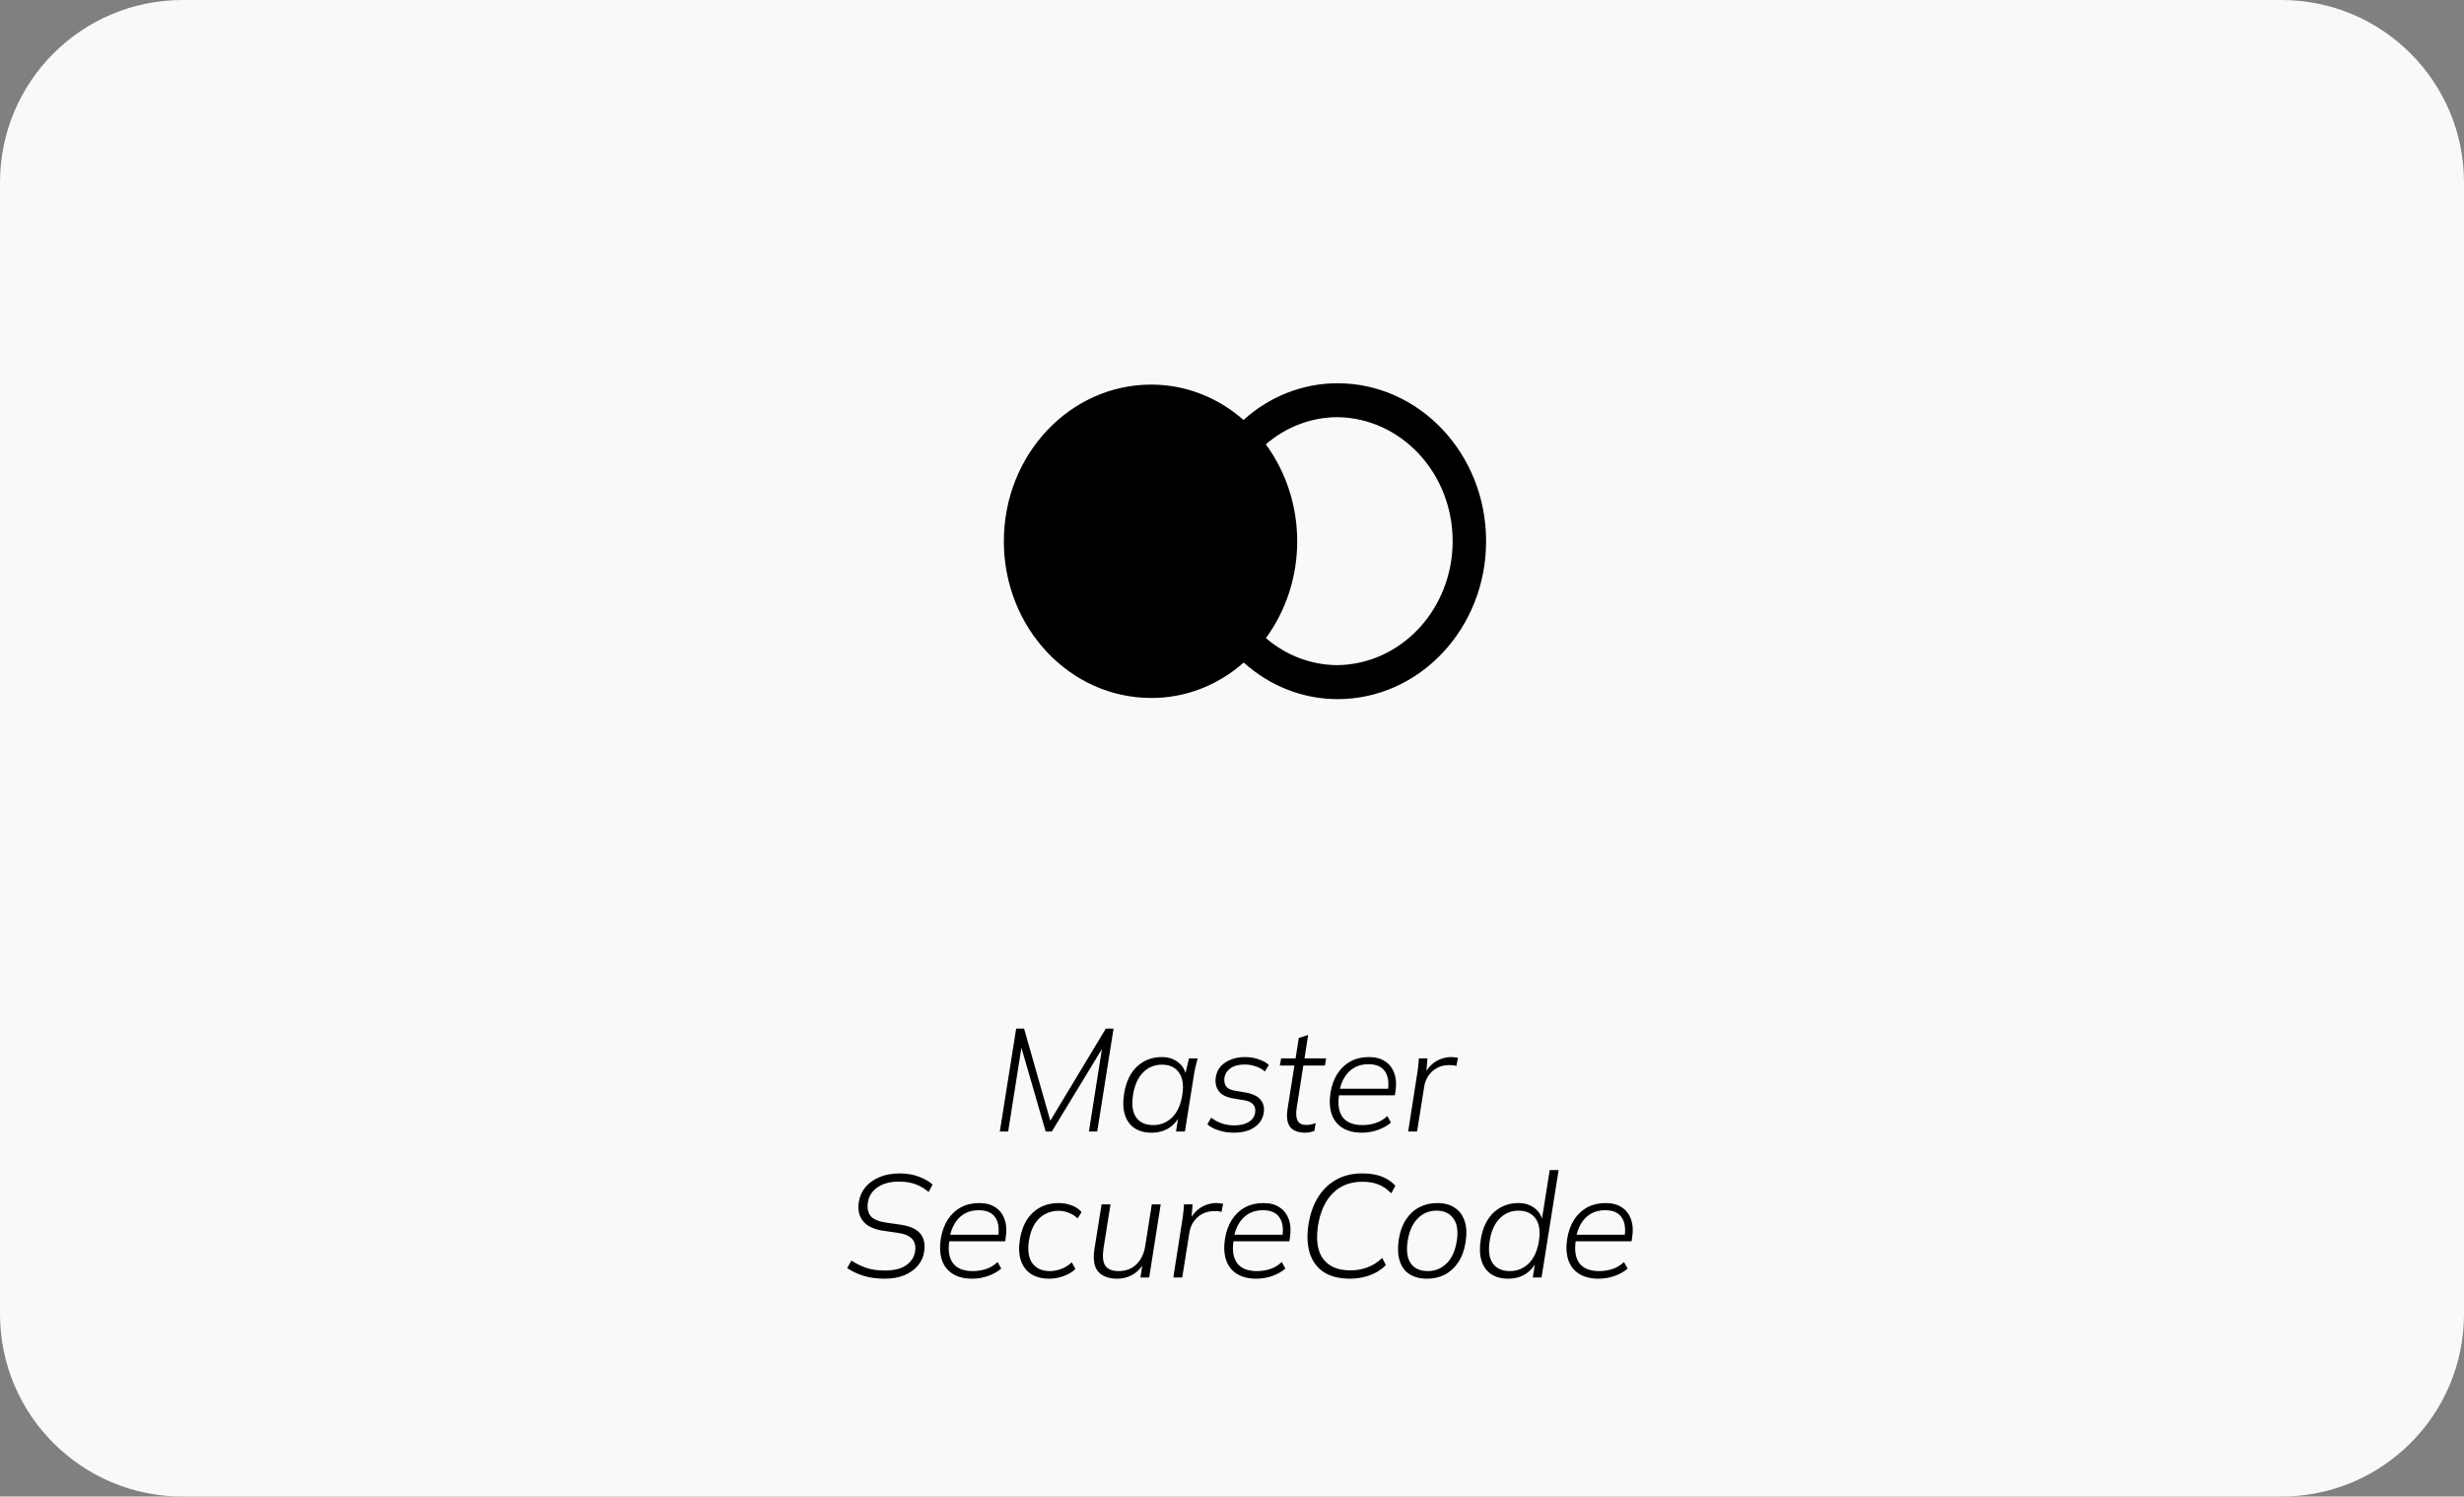 <svg width="135" height="82" viewBox="0 0 135 82" fill="none" xmlns="http://www.w3.org/2000/svg">
<rect x="0" y="0" width="135" height="82" fill="#808080" stroke="none"/>
<path fill-rule="evenodd" clip-rule="evenodd" d="M0 10C0 4.477 4.477 0 10 0H125C130.523 0 135 4.477 135 10V72C135 77.523 130.523 82 125 82H10C4.477 82 0 77.523 0 72V10Z" fill="#F9F9F9"/>
<path d="M54.779 62L55.675 56.36H56.108L57.62 61.672H57.388L60.587 56.36H61.011L60.115 62H59.66L60.459 56.944H60.7L57.627 62H57.291L55.828 56.944H56.035L55.236 62H54.779ZM63.088 62.064C62.72 62.064 62.41 61.981 62.16 61.816C61.909 61.645 61.733 61.4 61.632 61.08C61.53 60.755 61.517 60.363 61.592 59.904C61.698 59.264 61.936 58.773 62.304 58.432C62.677 58.091 63.125 57.92 63.648 57.92C64.01 57.92 64.312 58.016 64.552 58.208C64.797 58.395 64.944 58.653 64.992 58.984L64.904 58.992L65.144 57.992H65.616C65.578 58.147 65.541 58.299 65.504 58.448C65.466 58.597 65.437 58.744 65.416 58.888L64.92 62H64.432L64.592 60.992H64.712C64.568 61.328 64.357 61.592 64.08 61.784C63.802 61.971 63.472 62.064 63.088 62.064ZM63.184 61.648C63.584 61.648 63.928 61.509 64.216 61.232C64.504 60.949 64.69 60.539 64.776 60C64.861 59.461 64.8 59.051 64.592 58.768C64.389 58.48 64.077 58.336 63.656 58.336C63.256 58.336 62.914 58.477 62.632 58.76C62.349 59.043 62.165 59.451 62.08 59.984C61.994 60.528 62.05 60.941 62.248 61.224C62.45 61.507 62.762 61.648 63.184 61.648ZM67.59 62.064C67.302 62.064 67.028 62.021 66.766 61.936C66.505 61.851 66.3 61.741 66.15 61.608L66.358 61.24C66.529 61.373 66.721 61.477 66.934 61.552C67.148 61.627 67.377 61.664 67.622 61.664C67.953 61.664 68.217 61.603 68.414 61.48C68.617 61.352 68.734 61.184 68.766 60.976C68.798 60.789 68.764 60.637 68.662 60.52C68.561 60.397 68.385 60.317 68.134 60.28L67.598 60.192C67.198 60.128 66.921 59.989 66.766 59.776C66.617 59.563 66.566 59.307 66.614 59.008C66.652 58.779 66.742 58.584 66.886 58.424C67.036 58.264 67.222 58.141 67.446 58.056C67.676 57.965 67.926 57.92 68.198 57.92C68.486 57.92 68.745 57.963 68.974 58.048C69.209 58.128 69.39 58.229 69.518 58.352L69.302 58.712C69.164 58.589 68.998 58.496 68.806 58.432C68.62 58.363 68.417 58.328 68.198 58.328C67.873 58.328 67.614 58.395 67.422 58.528C67.236 58.661 67.124 58.832 67.086 59.04C67.06 59.232 67.089 59.392 67.174 59.52C67.26 59.643 67.417 59.723 67.646 59.76L68.206 59.856C68.617 59.925 68.902 60.059 69.062 60.256C69.228 60.448 69.286 60.691 69.238 60.984C69.206 61.197 69.118 61.387 68.974 61.552C68.83 61.717 68.641 61.845 68.406 61.936C68.172 62.021 67.9 62.064 67.59 62.064ZM71.52 62.064C71.126 62.064 70.846 61.957 70.68 61.744C70.52 61.525 70.475 61.197 70.544 60.76L70.92 58.384H70.12L70.192 57.992H70.984L71.16 56.872L71.672 56.712L71.472 57.992H72.656L72.592 58.384H71.408L71.048 60.68C70.995 61.011 71.011 61.253 71.096 61.408C71.182 61.563 71.342 61.64 71.576 61.64C71.678 61.64 71.771 61.629 71.856 61.608C71.942 61.587 72.016 61.563 72.08 61.536L72.016 61.968C71.942 61.995 71.864 62.016 71.784 62.032C71.704 62.053 71.616 62.064 71.52 62.064ZM74.617 62.064C74.19 62.064 73.835 61.976 73.553 61.8C73.27 61.624 73.073 61.373 72.961 61.048C72.849 60.717 72.827 60.325 72.897 59.872C72.966 59.461 73.094 59.112 73.281 58.824C73.473 58.531 73.713 58.307 74.001 58.152C74.294 57.997 74.627 57.92 75.001 57.92C75.363 57.92 75.662 58 75.897 58.16C76.131 58.315 76.297 58.533 76.393 58.816C76.494 59.093 76.515 59.419 76.457 59.792L76.425 60.016H73.233L73.281 59.656H76.185L76.041 59.768C76.11 59.304 76.054 58.947 75.873 58.696C75.697 58.44 75.395 58.312 74.969 58.312C74.659 58.312 74.393 58.381 74.169 58.52C73.95 58.653 73.774 58.837 73.641 59.072C73.507 59.301 73.419 59.565 73.377 59.864L73.361 60.016C73.286 60.544 73.358 60.949 73.577 61.232C73.801 61.509 74.158 61.648 74.649 61.648C74.894 61.648 75.134 61.611 75.369 61.536C75.603 61.461 75.817 61.333 76.009 61.152L76.209 61.512C76.001 61.688 75.755 61.824 75.473 61.92C75.195 62.016 74.91 62.064 74.617 62.064ZM77.152 62L77.632 58.928C77.659 58.773 77.68 58.619 77.696 58.464C77.718 58.304 77.731 58.147 77.736 57.992H78.208L78.136 58.912L78.04 58.92C78.126 58.696 78.246 58.512 78.4 58.368C78.555 58.219 78.728 58.107 78.92 58.032C79.118 57.957 79.315 57.92 79.512 57.92C79.582 57.92 79.646 57.925 79.704 57.936C79.763 57.941 79.822 57.949 79.88 57.96L79.792 58.408C79.734 58.387 79.672 58.373 79.608 58.368C79.544 58.363 79.475 58.36 79.4 58.36C79.15 58.36 78.926 58.413 78.728 58.52C78.536 58.627 78.379 58.771 78.256 58.952C78.139 59.128 78.064 59.323 78.032 59.536L77.64 62H77.152ZM48.479 70.064C48.02 70.064 47.62 70.008 47.279 69.896C46.938 69.784 46.65 69.645 46.415 69.48L46.647 69.072C46.913 69.243 47.185 69.376 47.463 69.472C47.74 69.568 48.084 69.616 48.495 69.616C48.986 69.616 49.37 69.52 49.647 69.328C49.924 69.136 50.087 68.885 50.135 68.576C50.183 68.288 50.13 68.059 49.975 67.888C49.825 67.712 49.545 67.597 49.135 67.544L48.415 67.44C47.887 67.365 47.511 67.189 47.287 66.912C47.063 66.635 46.986 66.283 47.055 65.856C47.103 65.552 47.223 65.283 47.415 65.048C47.612 64.813 47.871 64.629 48.191 64.496C48.511 64.363 48.879 64.296 49.295 64.296C49.684 64.296 50.031 64.355 50.335 64.472C50.644 64.584 50.898 64.728 51.095 64.904L50.879 65.312C50.66 65.125 50.42 64.984 50.159 64.888C49.903 64.792 49.599 64.744 49.247 64.744C48.772 64.744 48.383 64.848 48.079 65.056C47.78 65.264 47.604 65.539 47.551 65.88C47.503 66.195 47.553 66.445 47.703 66.632C47.858 66.813 48.143 66.933 48.559 66.992L49.279 67.096C49.812 67.165 50.188 67.325 50.407 67.576C50.626 67.827 50.7 68.171 50.631 68.608C50.588 68.885 50.471 69.136 50.279 69.36C50.092 69.579 49.844 69.752 49.535 69.88C49.231 70.003 48.879 70.064 48.479 70.064ZM53.265 70.064C52.838 70.064 52.484 69.976 52.201 69.8C51.918 69.624 51.721 69.373 51.609 69.048C51.497 68.717 51.476 68.325 51.545 67.872C51.614 67.461 51.742 67.112 51.929 66.824C52.121 66.531 52.361 66.307 52.649 66.152C52.942 65.997 53.276 65.92 53.649 65.92C54.012 65.92 54.31 66 54.545 66.16C54.78 66.315 54.945 66.533 55.041 66.816C55.142 67.093 55.164 67.419 55.105 67.792L55.073 68.016H51.881L51.929 67.656H54.833L54.689 67.768C54.758 67.304 54.702 66.947 54.521 66.696C54.345 66.44 54.044 66.312 53.617 66.312C53.308 66.312 53.041 66.381 52.817 66.52C52.598 66.653 52.422 66.837 52.289 67.072C52.156 67.301 52.068 67.565 52.025 67.864L52.009 68.016C51.934 68.544 52.006 68.949 52.225 69.232C52.449 69.509 52.806 69.648 53.297 69.648C53.542 69.648 53.782 69.611 54.017 69.536C54.252 69.461 54.465 69.333 54.657 69.152L54.857 69.512C54.649 69.688 54.404 69.824 54.121 69.92C53.844 70.016 53.558 70.064 53.265 70.064ZM57.481 70.064C57.097 70.064 56.772 69.981 56.505 69.816C56.238 69.645 56.049 69.4 55.937 69.08C55.825 68.755 55.806 68.363 55.881 67.904C55.987 67.264 56.227 66.773 56.601 66.432C56.98 66.091 57.446 65.92 58.001 65.92C58.252 65.92 58.489 65.963 58.713 66.048C58.937 66.128 59.118 66.251 59.257 66.416L59.041 66.76C58.892 66.616 58.726 66.512 58.545 66.448C58.364 66.379 58.188 66.344 58.017 66.344C57.59 66.344 57.23 66.483 56.937 66.76C56.649 67.037 56.462 67.44 56.377 67.968C56.291 68.507 56.353 68.923 56.561 69.216C56.774 69.504 57.094 69.648 57.521 69.648C57.718 69.648 57.921 69.611 58.129 69.536C58.342 69.461 58.539 69.339 58.721 69.168L58.921 69.536C58.75 69.701 58.529 69.832 58.257 69.928C57.99 70.019 57.731 70.064 57.481 70.064ZM61.203 70.064C60.744 70.064 60.4 69.936 60.17 69.68C59.947 69.424 59.877 69.013 59.962 68.448L60.355 65.992H60.843L60.459 68.416C60.395 68.848 60.429 69.163 60.562 69.36C60.701 69.552 60.944 69.648 61.291 69.648C61.685 69.648 62.011 69.523 62.267 69.272C62.523 69.021 62.682 68.688 62.746 68.272L63.106 65.992H63.594L62.962 70H62.483L62.627 69.056H62.746C62.597 69.381 62.386 69.632 62.114 69.808C61.843 69.979 61.538 70.064 61.203 70.064ZM64.285 70L64.765 66.928C64.792 66.773 64.813 66.619 64.829 66.464C64.851 66.304 64.864 66.147 64.869 65.992H65.341L65.269 66.912L65.173 66.92C65.259 66.696 65.379 66.512 65.533 66.368C65.688 66.219 65.861 66.107 66.053 66.032C66.251 65.957 66.448 65.92 66.645 65.92C66.715 65.92 66.779 65.925 66.837 65.936C66.896 65.941 66.955 65.949 67.013 65.96L66.925 66.408C66.867 66.387 66.805 66.373 66.741 66.368C66.677 66.363 66.608 66.36 66.533 66.36C66.283 66.36 66.059 66.413 65.861 66.52C65.669 66.627 65.512 66.771 65.389 66.952C65.272 67.128 65.197 67.323 65.165 67.536L64.773 70H64.285ZM68.835 70.064C68.409 70.064 68.054 69.976 67.771 69.8C67.489 69.624 67.291 69.373 67.179 69.048C67.067 68.717 67.046 68.325 67.115 67.872C67.185 67.461 67.313 67.112 67.499 66.824C67.691 66.531 67.931 66.307 68.219 66.152C68.513 65.997 68.846 65.92 69.219 65.92C69.582 65.92 69.881 66 70.115 66.16C70.35 66.315 70.515 66.533 70.611 66.816C70.713 67.093 70.734 67.419 70.675 67.792L70.643 68.016H67.451L67.499 67.656H70.403L70.259 67.768C70.329 67.304 70.273 66.947 70.091 66.696C69.915 66.44 69.614 66.312 69.187 66.312C68.878 66.312 68.611 66.381 68.387 66.52C68.169 66.653 67.993 66.837 67.859 67.072C67.726 67.301 67.638 67.565 67.595 67.864L67.579 68.016C67.505 68.544 67.577 68.949 67.795 69.232C68.019 69.509 68.377 69.648 68.867 69.648C69.113 69.648 69.353 69.611 69.587 69.536C69.822 69.461 70.035 69.333 70.227 69.152L70.427 69.512C70.219 69.688 69.974 69.824 69.691 69.92C69.414 70.016 69.129 70.064 68.835 70.064ZM73.979 70.064C73.376 70.064 72.888 69.941 72.515 69.696C72.147 69.445 71.894 69.096 71.755 68.648C71.622 68.2 71.6 67.68 71.691 67.088C71.787 66.491 71.969 65.984 72.235 65.568C72.502 65.152 72.841 64.835 73.251 64.616C73.662 64.397 74.134 64.291 74.667 64.296C75.056 64.296 75.398 64.352 75.691 64.464C75.99 64.576 76.243 64.744 76.451 64.968L76.227 65.384C75.993 65.149 75.752 64.987 75.507 64.896C75.267 64.8 74.979 64.752 74.643 64.752C73.977 64.752 73.435 64.963 73.019 65.384C72.603 65.805 72.334 66.397 72.211 67.16C72.136 67.651 72.147 68.08 72.243 68.448C72.344 68.816 72.542 69.101 72.835 69.304C73.129 69.507 73.518 69.608 74.003 69.608C74.312 69.608 74.614 69.555 74.907 69.448C75.206 69.341 75.481 69.168 75.731 68.928L75.931 69.32C75.691 69.565 75.395 69.752 75.043 69.88C74.697 70.003 74.342 70.064 73.979 70.064ZM78.191 70.064C77.807 70.064 77.484 69.981 77.223 69.816C76.967 69.651 76.788 69.405 76.687 69.08C76.585 68.755 76.569 68.363 76.639 67.904C76.708 67.477 76.839 67.117 77.031 66.824C77.228 66.525 77.471 66.301 77.759 66.152C78.052 65.997 78.38 65.92 78.743 65.92C79.132 65.92 79.452 66.005 79.703 66.176C79.959 66.341 80.14 66.587 80.247 66.912C80.353 67.232 80.369 67.621 80.295 68.08C80.225 68.512 80.092 68.875 79.895 69.168C79.697 69.461 79.455 69.685 79.167 69.84C78.879 69.989 78.553 70.064 78.191 70.064ZM78.231 69.648C78.625 69.648 78.967 69.509 79.255 69.232C79.543 68.949 79.729 68.539 79.815 68C79.9 67.461 79.839 67.051 79.631 66.768C79.428 66.48 79.119 66.336 78.703 66.336C78.303 66.336 77.961 66.477 77.679 66.76C77.396 67.043 77.212 67.451 77.127 67.984C77.041 68.528 77.097 68.941 77.295 69.224C77.492 69.507 77.804 69.648 78.231 69.648ZM82.627 70.064C82.259 70.064 81.95 69.981 81.699 69.816C81.448 69.645 81.272 69.4 81.171 69.08C81.07 68.755 81.056 68.363 81.131 67.904C81.237 67.264 81.475 66.773 81.843 66.432C82.216 66.091 82.664 65.92 83.187 65.92C83.549 65.92 83.851 66.016 84.091 66.208C84.336 66.395 84.483 66.653 84.531 66.984H84.451L84.907 64.112H85.395L84.459 70H83.979L84.139 68.992H84.251C84.107 69.328 83.896 69.592 83.619 69.784C83.341 69.971 83.011 70.064 82.627 70.064ZM82.723 69.648C83.123 69.648 83.467 69.509 83.755 69.232C84.043 68.949 84.23 68.539 84.315 68C84.4 67.461 84.339 67.051 84.131 66.768C83.928 66.48 83.616 66.336 83.195 66.336C82.795 66.336 82.454 66.477 82.171 66.76C81.888 67.043 81.704 67.451 81.619 67.984C81.534 68.528 81.59 68.941 81.787 69.224C81.99 69.507 82.302 69.648 82.723 69.648ZM87.585 70.064C87.159 70.064 86.804 69.976 86.521 69.8C86.239 69.624 86.041 69.373 85.929 69.048C85.817 68.717 85.796 68.325 85.865 67.872C85.935 67.461 86.063 67.112 86.249 66.824C86.441 66.531 86.681 66.307 86.969 66.152C87.263 65.997 87.596 65.92 87.969 65.92C88.332 65.92 88.631 66 88.865 66.16C89.1 66.315 89.265 66.533 89.361 66.816C89.463 67.093 89.484 67.419 89.425 67.792L89.393 68.016H86.201L86.249 67.656H89.153L89.009 67.768C89.079 67.304 89.023 66.947 88.841 66.696C88.665 66.44 88.364 66.312 87.937 66.312C87.628 66.312 87.361 66.381 87.137 66.52C86.919 66.653 86.743 66.837 86.609 67.072C86.476 67.301 86.388 67.565 86.345 67.864L86.329 68.016C86.255 68.544 86.327 68.949 86.545 69.232C86.769 69.509 87.127 69.648 87.617 69.648C87.863 69.648 88.103 69.611 88.337 69.536C88.572 69.461 88.785 69.333 88.977 69.152L89.177 69.512C88.969 69.688 88.724 69.824 88.441 69.92C88.164 70.016 87.879 70.064 87.585 70.064Z" fill="black"/>
<path fill-rule="evenodd" clip-rule="evenodd" d="M73.282 21C77.777 21 81.422 24.875 81.422 29.654C81.422 34.433 77.777 38.308 73.282 38.308C71.399 38.307 69.577 37.597 68.141 36.303C66.719 37.563 64.926 38.252 63.074 38.244C58.615 38.244 55 34.4 55 29.658C55 24.916 58.616 21.073 63.076 21.073C64.922 21.072 66.711 21.757 68.131 23.012C69.569 21.712 71.395 20.999 73.282 21ZM73.29 22.858C71.855 22.859 70.465 23.385 69.352 24.347C71.644 27.465 71.647 31.841 69.358 34.962C70.47 35.921 71.858 36.444 73.29 36.445C76.783 36.392 79.589 33.366 79.589 29.652C79.589 25.937 76.783 22.911 73.29 22.858Z" fill="black"/>
</svg>
